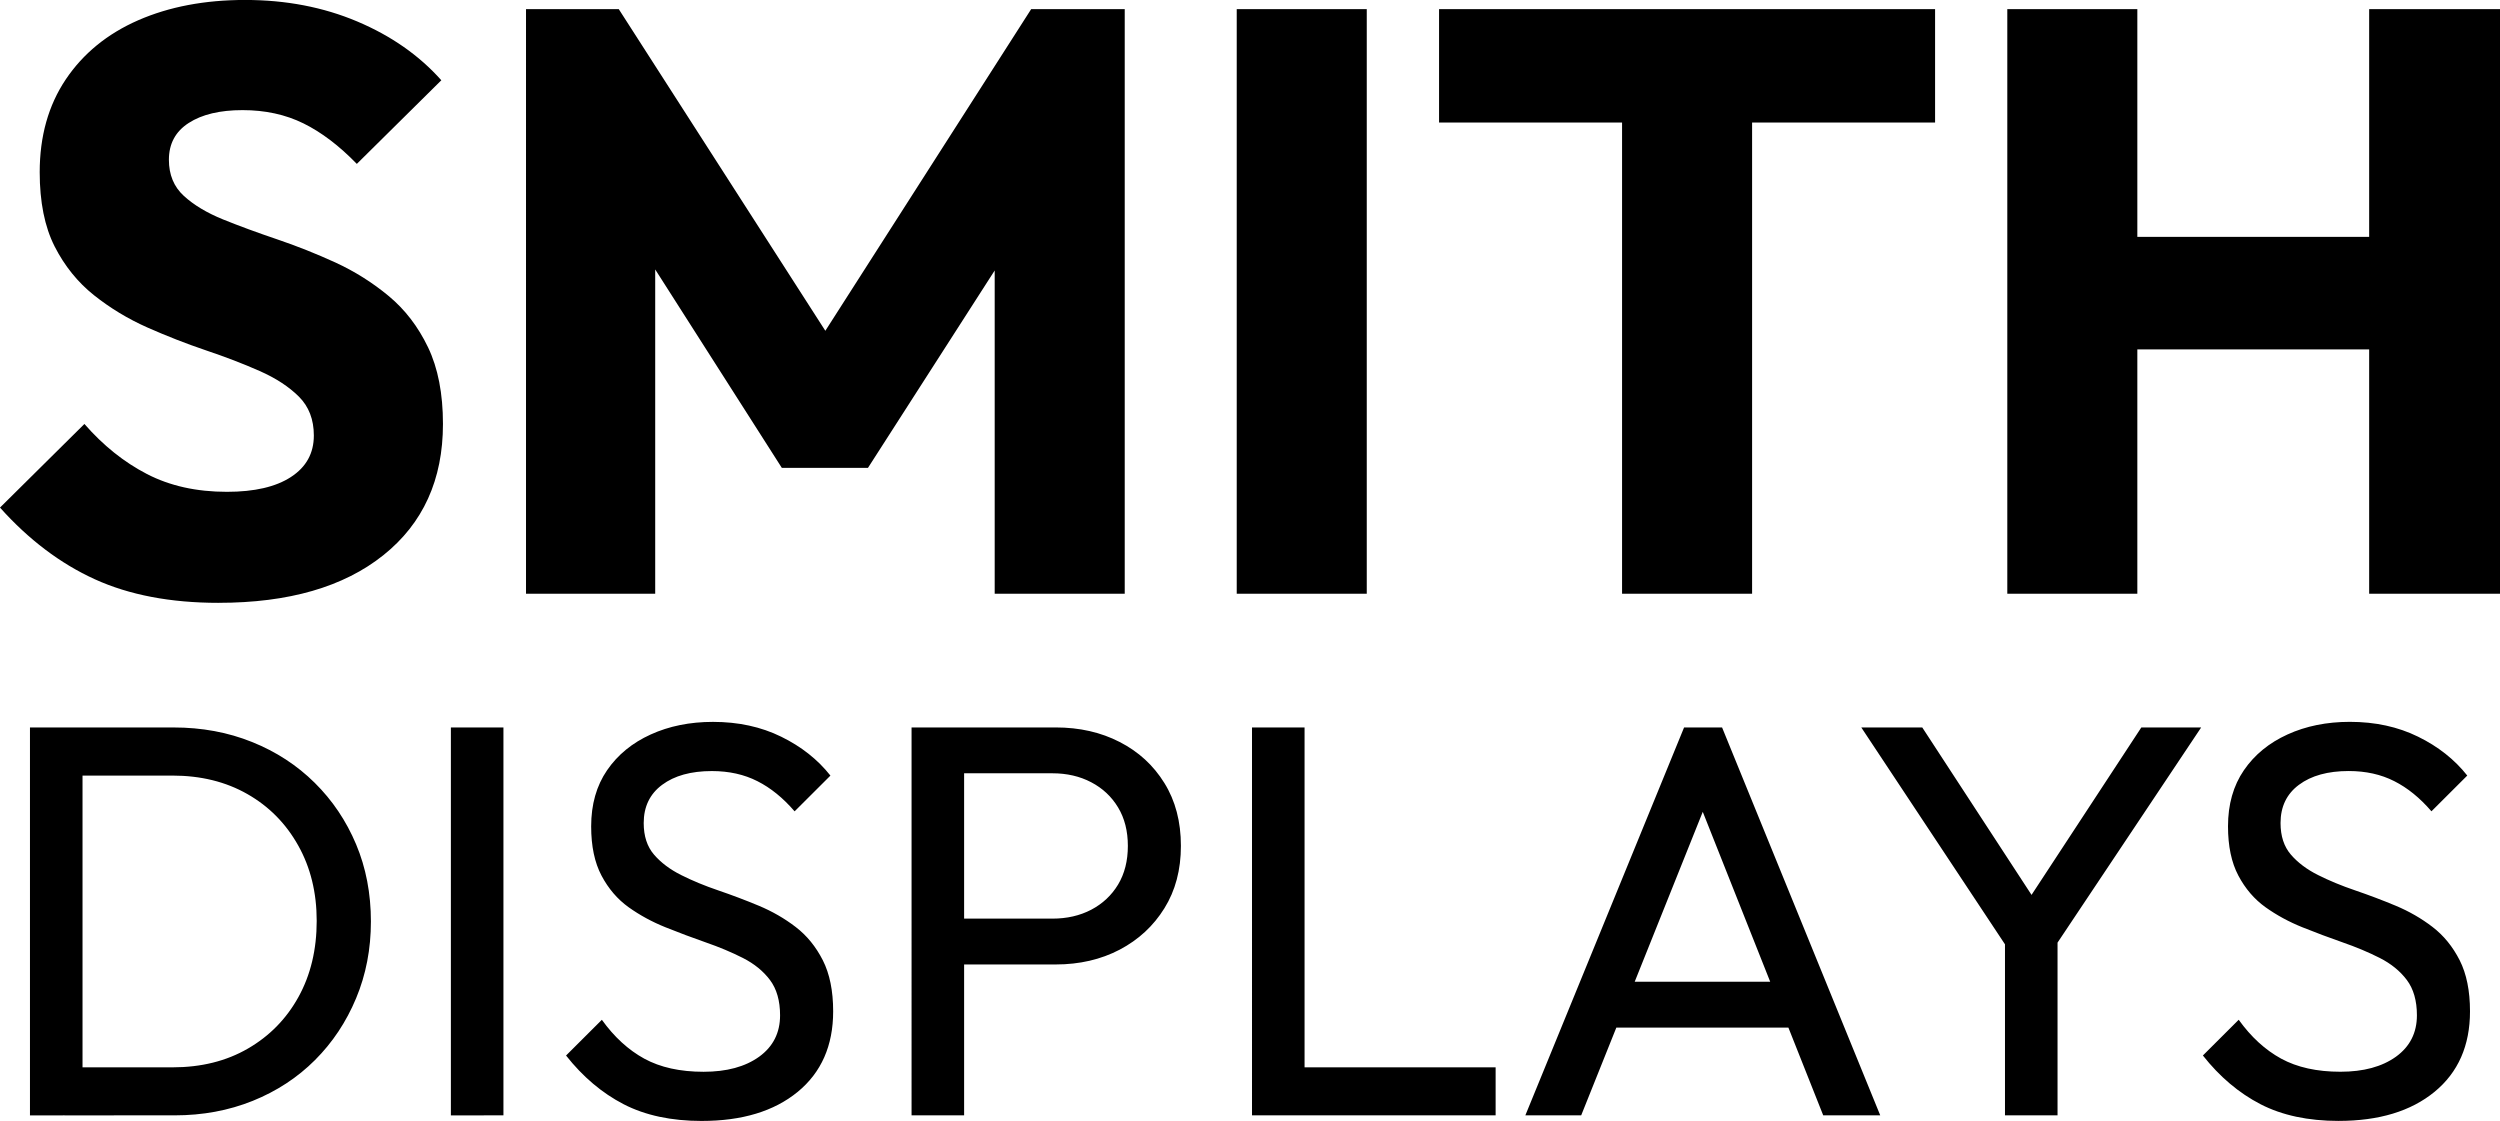 <svg xmlns:inkscape="http://www.inkscape.org/namespaces/inkscape" xmlns:sodipodi="http://sodipodi.sourceforge.net/DTD/sodipodi-0.dtd" xmlns="http://www.w3.org/2000/svg" xmlns:svg="http://www.w3.org/2000/svg" width="127.811mm" height="57.308mm" viewBox="0 0 127.811 57.308" id="svg1" inkscape:version="1.4.2 (f4327f4, 2025-05-13)" sodipodi:docname="SmithDisplays_Logo_Black.svg"><defs id="defs1"></defs><g inkscape:label="Layer 1" inkscape:groupmode="layer" id="layer1" transform="translate(-24.723,-79.696)"><path id="path4" d="m 35.897,110.516 c -2.456,0 -4.566,-0.403 -6.329,-1.207 -1.764,-0.804 -3.38,-2.026 -4.845,-3.663 l 4.316,-4.275 c 0.959,1.1 2.024,1.953 3.196,2.559 1.171,0.607 2.534,0.91 4.089,0.91 1.411,0 2.503,-0.253 3.278,-0.761 0.777,-0.506 1.166,-1.212 1.166,-2.117 0,-0.819 -0.255,-1.481 -0.765,-1.989 -0.507,-0.506 -1.177,-0.944 -2.009,-1.311 -0.833,-0.369 -1.751,-0.721 -2.753,-1.058 -1,-0.339 -1.996,-0.728 -2.985,-1.166 -0.987,-0.438 -1.897,-0.988 -2.729,-1.65 -0.833,-0.664 -1.504,-1.497 -2.013,-2.497 -0.507,-1.003 -0.761,-2.267 -0.761,-3.791 0,-1.836 0.443,-3.416 1.331,-4.742 0.89,-1.325 2.125,-2.334 3.704,-3.026 1.581,-0.691 3.403,-1.038 5.465,-1.038 2.089,0 4,0.367 5.734,1.1 1.736,0.734 3.169,1.735 4.299,3.006 l -4.32,4.275 c -0.901,-0.928 -1.811,-1.619 -2.729,-2.071 -0.918,-0.452 -1.955,-0.678 -3.113,-0.678 -1.158,0 -2.075,0.219 -2.753,0.657 -0.676,0.436 -1.013,1.062 -1.013,1.881 0,0.764 0.253,1.379 0.761,1.844 0.506,0.466 1.176,0.868 2.009,1.207 0.835,0.337 1.753,0.674 2.753,1.013 1.003,0.339 1.998,0.735 2.985,1.186 0.986,0.453 1.895,1.024 2.729,1.716 0.835,0.692 1.506,1.567 2.013,2.625 0.506,1.058 0.761,2.364 0.761,3.915 0,2.85 -1.016,5.087 -3.047,6.71 -2.032,1.624 -4.84,2.435 -8.425,2.435 z m 15.718,-0.467 V 80.163 h 4.742 l 11.77,18.327 h -2.414 l 11.728,-18.327 h 4.783 v 29.886 h -6.648 V 91.379 l 1.186,0.298 -7.665,11.939 h -4.403 l -7.619,-11.939 1.145,-0.298 v 18.67 z m 36.335,0 V 80.163 h 6.648 v 29.886 z m 19.7,0 V 80.585 h 6.648 V 110.049 Z M 98.294,85.959 v -5.796 h 25.359 v 5.796 z M 127.345,110.049 V 80.163 h 6.648 v 29.886 z m 18.5,0 V 80.163 h 6.689 v 29.886 z m -14.519,-12.489 v -5.755 h 16.722 v 5.755 z m 0,0" style="fill:#000000;fill-opacity:1;fill-rule:nonzero;stroke:none;stroke-width:0.085" aria-label="SMITH"></path><path id="path5" d="m 28.024,136.719 v -2.456 h 5.515 c 1.469,0 2.754,-0.319 3.857,-0.959 1.105,-0.639 1.968,-1.519 2.588,-2.642 0.62,-1.124 0.93,-2.419 0.93,-3.886 0,-1.449 -0.316,-2.735 -0.947,-3.857 -0.628,-1.124 -1.496,-2.001 -2.6,-2.629 -1.103,-0.628 -2.379,-0.943 -3.828,-0.943 h -5.486 v -2.46 h 5.544 c 1.447,0 2.784,0.248 4.014,0.744 1.229,0.494 2.295,1.189 3.2,2.084 0.906,0.896 1.612,1.945 2.117,3.146 0.504,1.199 0.757,2.514 0.757,3.944 0,1.409 -0.252,2.718 -0.757,3.927 -0.504,1.21 -1.205,2.263 -2.1,3.158 -0.896,0.896 -1.959,1.592 -3.187,2.088 -1.23,0.494 -2.558,0.74 -3.985,0.74 z m -1.769,0 V 116.887 h 2.687 v 19.831 z m 21.519,0 V 116.887 h 2.687 v 19.831 z m 12.833,0.285 c -1.563,0 -2.897,-0.285 -4.002,-0.856 -1.106,-0.573 -2.087,-1.403 -2.943,-2.489 l 1.831,-1.827 c 0.628,0.876 1.352,1.54 2.17,1.988 0.819,0.446 1.828,0.67 3.03,0.67 1.179,0 2.126,-0.256 2.84,-0.769 0.713,-0.515 1.071,-1.221 1.071,-2.117 0,-0.744 -0.172,-1.345 -0.513,-1.802 -0.342,-0.457 -0.804,-0.833 -1.385,-1.129 -0.582,-0.295 -1.215,-0.56 -1.902,-0.798 -0.686,-0.24 -1.373,-0.497 -2.059,-0.773 -0.684,-0.275 -1.313,-0.617 -1.885,-1.025 -0.571,-0.41 -1.032,-0.949 -1.385,-1.616 -0.353,-0.667 -0.529,-1.506 -0.529,-2.518 0,-1.121 0.271,-2.077 0.814,-2.869 0.543,-0.791 1.286,-1.399 2.228,-1.827 0.943,-0.43 2.005,-0.645 3.187,-0.645 1.295,0 2.457,0.252 3.485,0.757 1.03,0.504 1.87,1.168 2.518,1.989 l -1.831,1.827 c -0.59,-0.686 -1.224,-1.2 -1.902,-1.542 -0.676,-0.344 -1.451,-0.517 -2.328,-0.517 -1.067,0 -1.914,0.235 -2.542,0.703 -0.628,0.466 -0.943,1.118 -0.943,1.955 0,0.668 0.176,1.206 0.529,1.616 0.352,0.408 0.814,0.756 1.385,1.042 0.571,0.287 1.203,0.549 1.898,0.785 0.697,0.238 1.389,0.499 2.075,0.785 0.686,0.287 1.315,0.649 1.885,1.087 0.571,0.438 1.031,1.005 1.385,1.699 0.352,0.695 0.529,1.566 0.529,2.613 0,1.753 -0.606,3.125 -1.815,4.118 -1.21,0.99 -2.843,1.484 -4.899,1.484 z m 12.517,-8 v -2.344 h 5.403 c 0.741,0 1.403,-0.151 1.984,-0.455 0.581,-0.306 1.039,-0.734 1.373,-1.286 0.333,-0.554 0.5,-1.212 0.5,-1.976 0,-0.761 -0.167,-1.416 -0.5,-1.968 -0.334,-0.554 -0.792,-0.982 -1.373,-1.286 -0.582,-0.306 -1.243,-0.459 -1.984,-0.459 h -5.403 v -2.344 h 5.573 c 1.218,0 2.308,0.248 3.27,0.744 0.964,0.494 1.726,1.194 2.286,2.1 0.562,0.904 0.843,1.975 0.843,3.212 0,1.222 -0.281,2.284 -0.843,3.187 -0.56,0.904 -1.322,1.61 -2.286,2.117 -0.962,0.504 -2.053,0.757 -3.27,0.757 z m -1.798,7.714 V 116.887 h 2.687 v 19.831 z m 17.405,0 V 116.887 h 2.687 v 19.831 z m 1.827,0 v -2.456 H 101.186 v 2.456 z m 12.147,0 8.115,-19.831 h 1.943 l 8.086,19.831 h -2.915 l -6.656,-16.772 h 1 l -6.718,16.772 z m 3.857,-4.486 v -2.344 h 10.43 v 2.344 z m 21.119,-3.572 -7.801,-11.774 h 3.117 l 6.284,9.628 h -1.397 l 6.313,-9.628 h 3.059 l -7.859,11.774 z m -0.455,8.057 v -9.831 h 2.687 v 9.831 z m 17.063,0.285 c -1.563,0 -2.897,-0.285 -4.002,-0.856 -1.106,-0.573 -2.087,-1.403 -2.943,-2.489 l 1.831,-1.827 c 0.628,0.876 1.352,1.54 2.17,1.988 0.819,0.446 1.828,0.67 3.03,0.67 1.179,0 2.126,-0.256 2.84,-0.769 0.713,-0.515 1.071,-1.221 1.071,-2.117 0,-0.744 -0.172,-1.345 -0.513,-1.802 -0.342,-0.457 -0.804,-0.833 -1.385,-1.129 -0.582,-0.295 -1.215,-0.56 -1.902,-0.798 -0.686,-0.24 -1.373,-0.497 -2.059,-0.773 -0.684,-0.275 -1.313,-0.617 -1.885,-1.025 -0.571,-0.41 -1.032,-0.949 -1.385,-1.616 -0.353,-0.667 -0.529,-1.506 -0.529,-2.518 0,-1.121 0.271,-2.077 0.814,-2.869 0.543,-0.791 1.286,-1.399 2.228,-1.827 0.943,-0.43 2.005,-0.645 3.187,-0.645 1.295,0 2.457,0.252 3.485,0.757 1.03,0.504 1.87,1.168 2.518,1.989 l -1.831,1.827 c -0.59,-0.686 -1.224,-1.2 -1.902,-1.542 -0.676,-0.344 -1.451,-0.517 -2.328,-0.517 -1.067,0 -1.914,0.235 -2.542,0.703 -0.628,0.466 -0.943,1.118 -0.943,1.955 0,0.668 0.176,1.206 0.529,1.616 0.352,0.408 0.814,0.756 1.385,1.042 0.571,0.287 1.203,0.549 1.898,0.785 0.697,0.238 1.389,0.499 2.075,0.785 0.686,0.287 1.315,0.649 1.885,1.087 0.571,0.438 1.031,1.005 1.385,1.699 0.352,0.695 0.529,1.566 0.529,2.613 0,1.753 -0.606,3.125 -1.815,4.118 -1.21,0.99 -2.843,1.484 -4.899,1.484 z m 0,0" style="fill:#000000;fill-opacity:1;fill-rule:nonzero;stroke:none;stroke-width:0.085" aria-label="DISPLAYS"></path></g></svg>